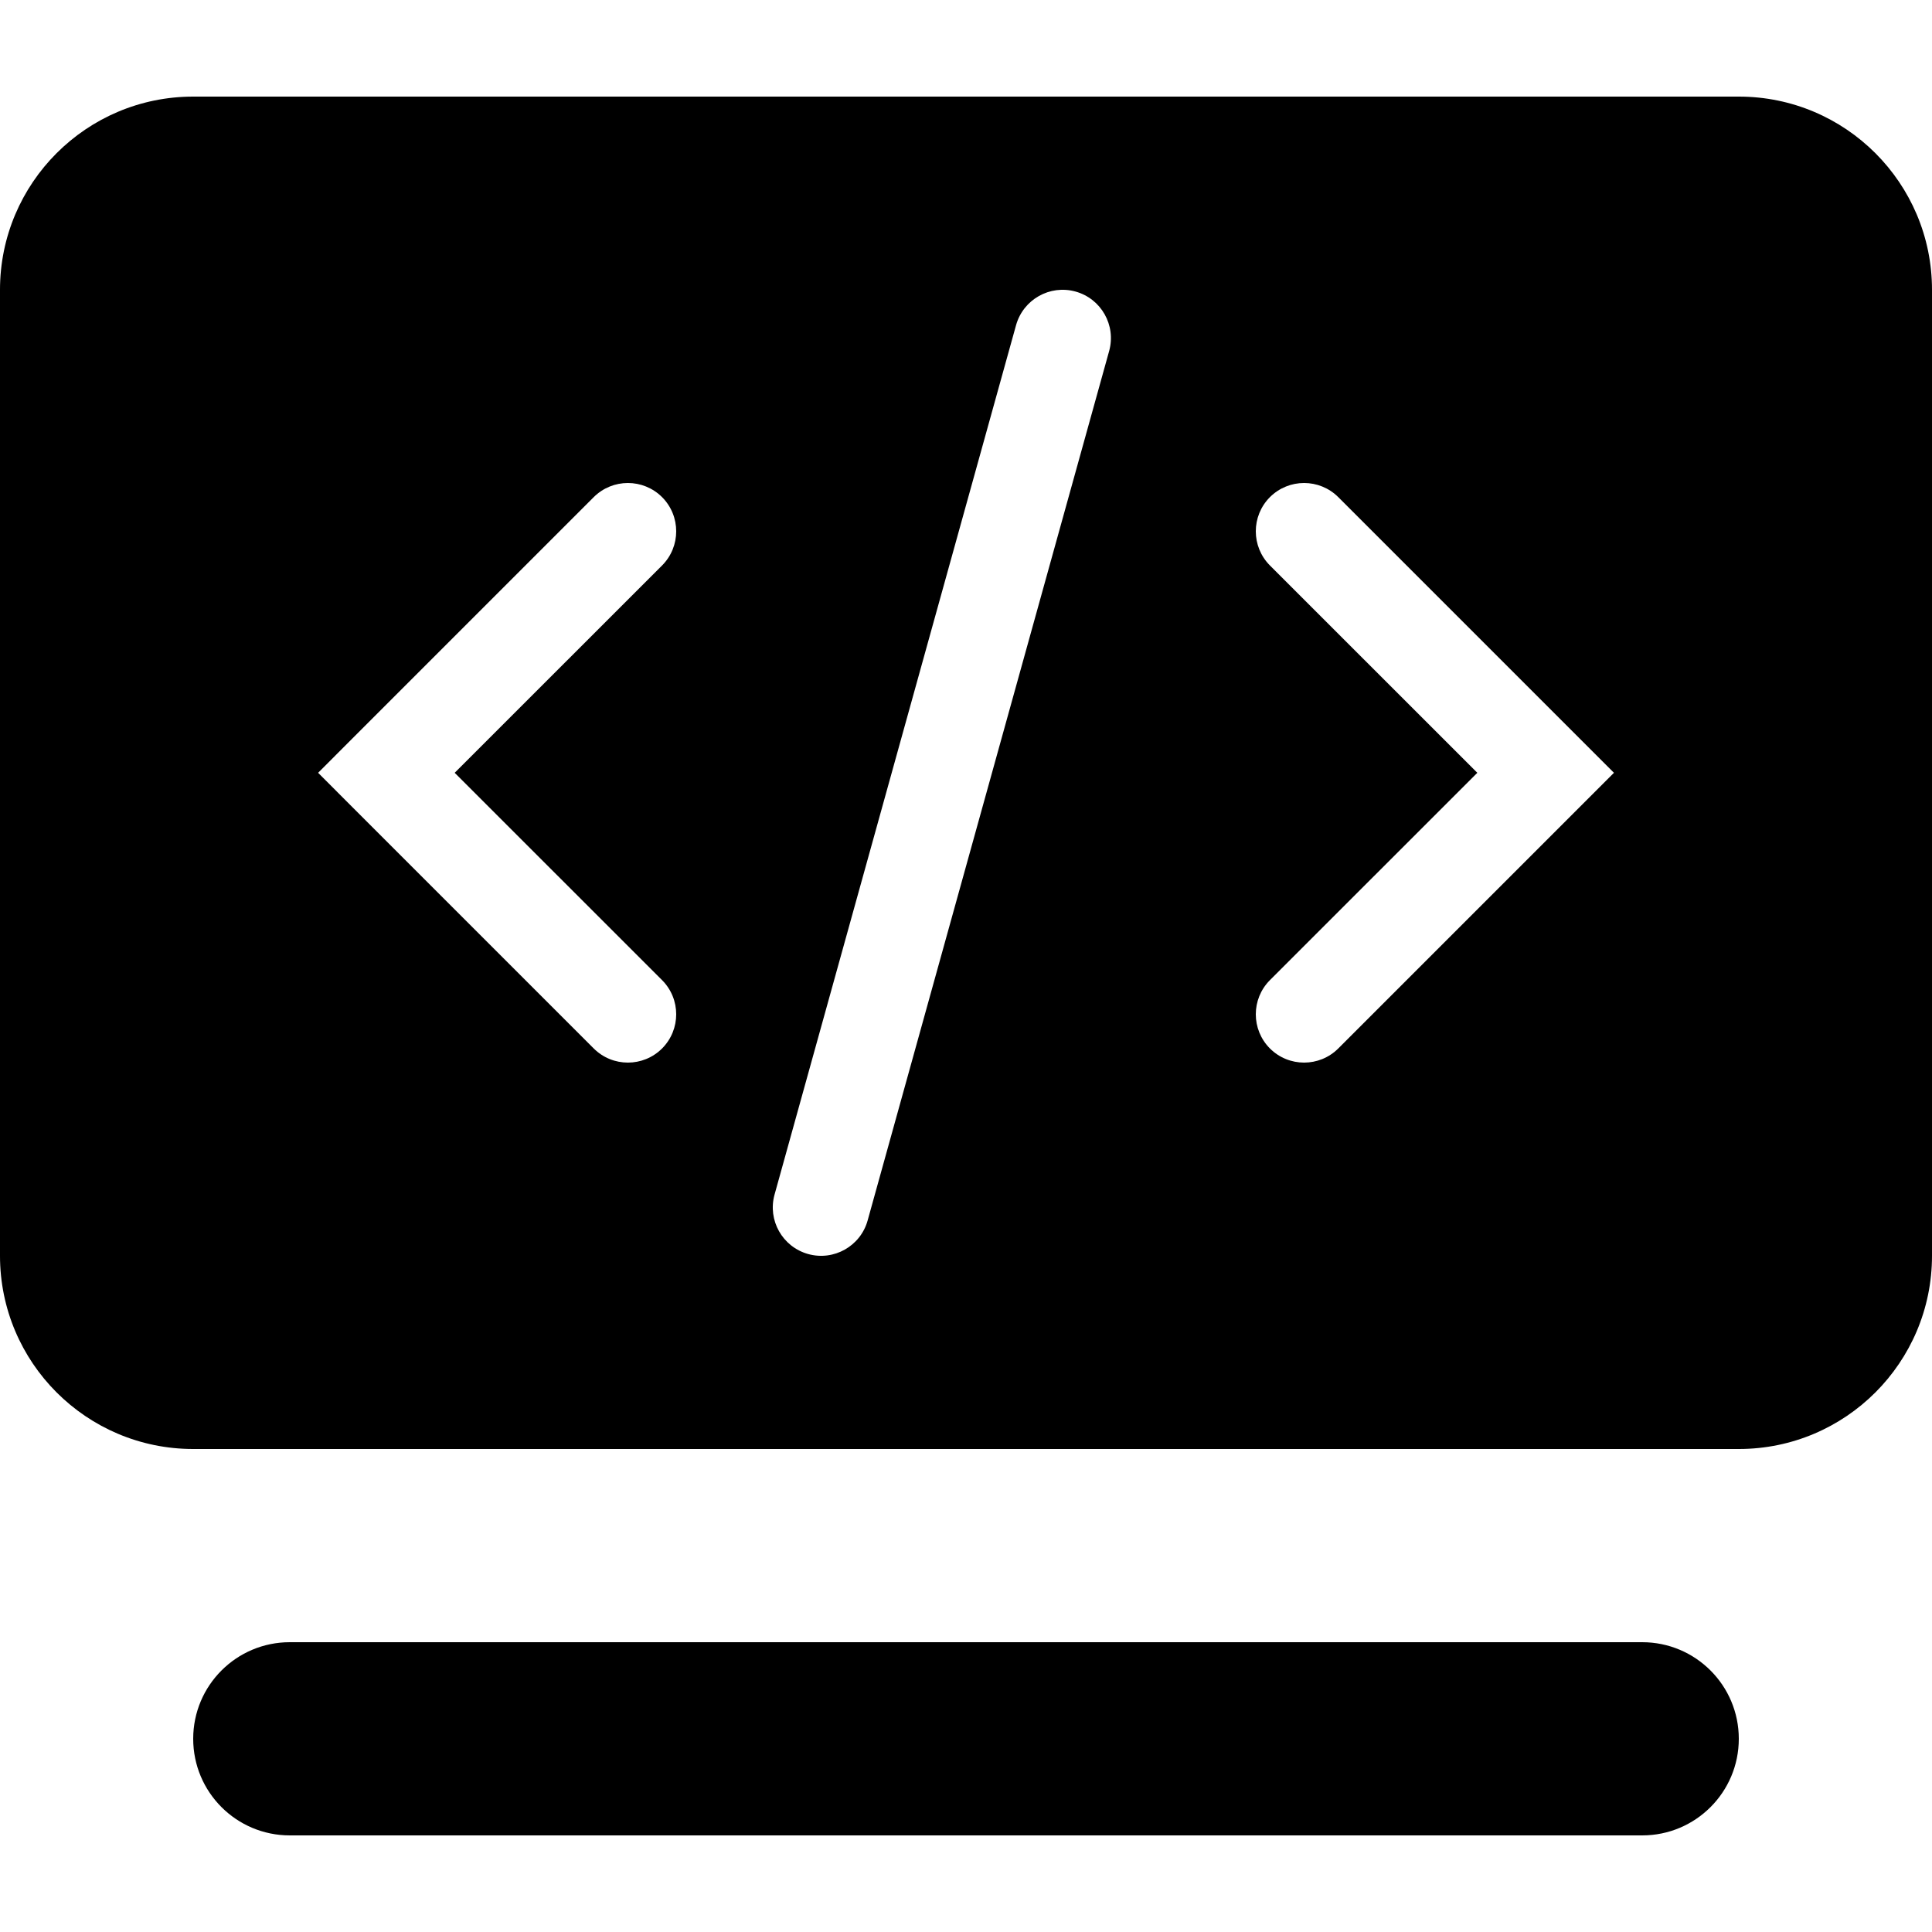 <svg width="32" height="32" viewBox="0 0 32 32" fill="none" xmlns="http://www.w3.org/2000/svg">
<path fill-rule="evenodd" clip-rule="evenodd" d="M0 4.8C0 3.033 1.433 1.6 3.2 1.6H28.8C30.567 1.6 32 3.033 32 4.8V20.8C32 22.567 30.567 24 28.8 24H3.2C1.433 24 0 22.567 0 20.8V4.8ZM10.966 8.234C11.278 8.547 11.278 9.053 10.966 9.366L7.531 12.8L10.966 16.234C11.278 16.547 11.278 17.053 10.966 17.366C10.653 17.678 10.147 17.678 9.834 17.366L5.834 13.366L5.269 12.8L5.834 12.234L9.834 8.234C10.147 7.922 10.653 7.922 10.966 8.234ZM21.034 9.366C20.722 9.053 20.722 8.547 21.034 8.234C21.347 7.922 21.853 7.922 22.166 8.234L26.166 12.234L26.732 12.8L26.166 13.366L22.166 17.366C21.853 17.678 21.347 17.678 21.034 17.366C20.722 17.053 20.722 16.547 21.034 16.234L24.469 12.8L21.034 9.366ZM17.814 4.829C18.24 4.947 18.489 5.388 18.371 5.814L14.371 20.214C14.253 20.64 13.812 20.889 13.386 20.771C12.96 20.652 12.711 20.212 12.829 19.786L16.829 5.386C16.948 4.96 17.389 4.711 17.814 4.829ZM4.8 27.2C3.916 27.2 3.2 27.916 3.2 28.8C3.2 29.684 3.916 30.4 4.8 30.4H27.2C28.084 30.4 28.8 29.684 28.8 28.8C28.8 27.916 28.084 27.2 27.2 27.2H4.8Z" fill="url(#paint0_linear_3545_22770)" style=""/>
<defs>
<linearGradient id="paint0_linear_3545_22770" x1="0.289" y1="2.143" x2="26.102" y2="34.178" gradientUnits="userSpaceOnUse">
<stop stop-color="#A1E5E0" style="stop-color:#A1E5E0;stop-color:color(display-p3 0.631 0.898 0.878);stop-opacity:1;"/>
<stop offset="1" stop-color="#04C1B7" style="stop-color:#04C1B7;stop-color:color(display-p3 0.014 0.756 0.717);stop-opacity:1;"/>
</linearGradient>
</defs>
</svg>
